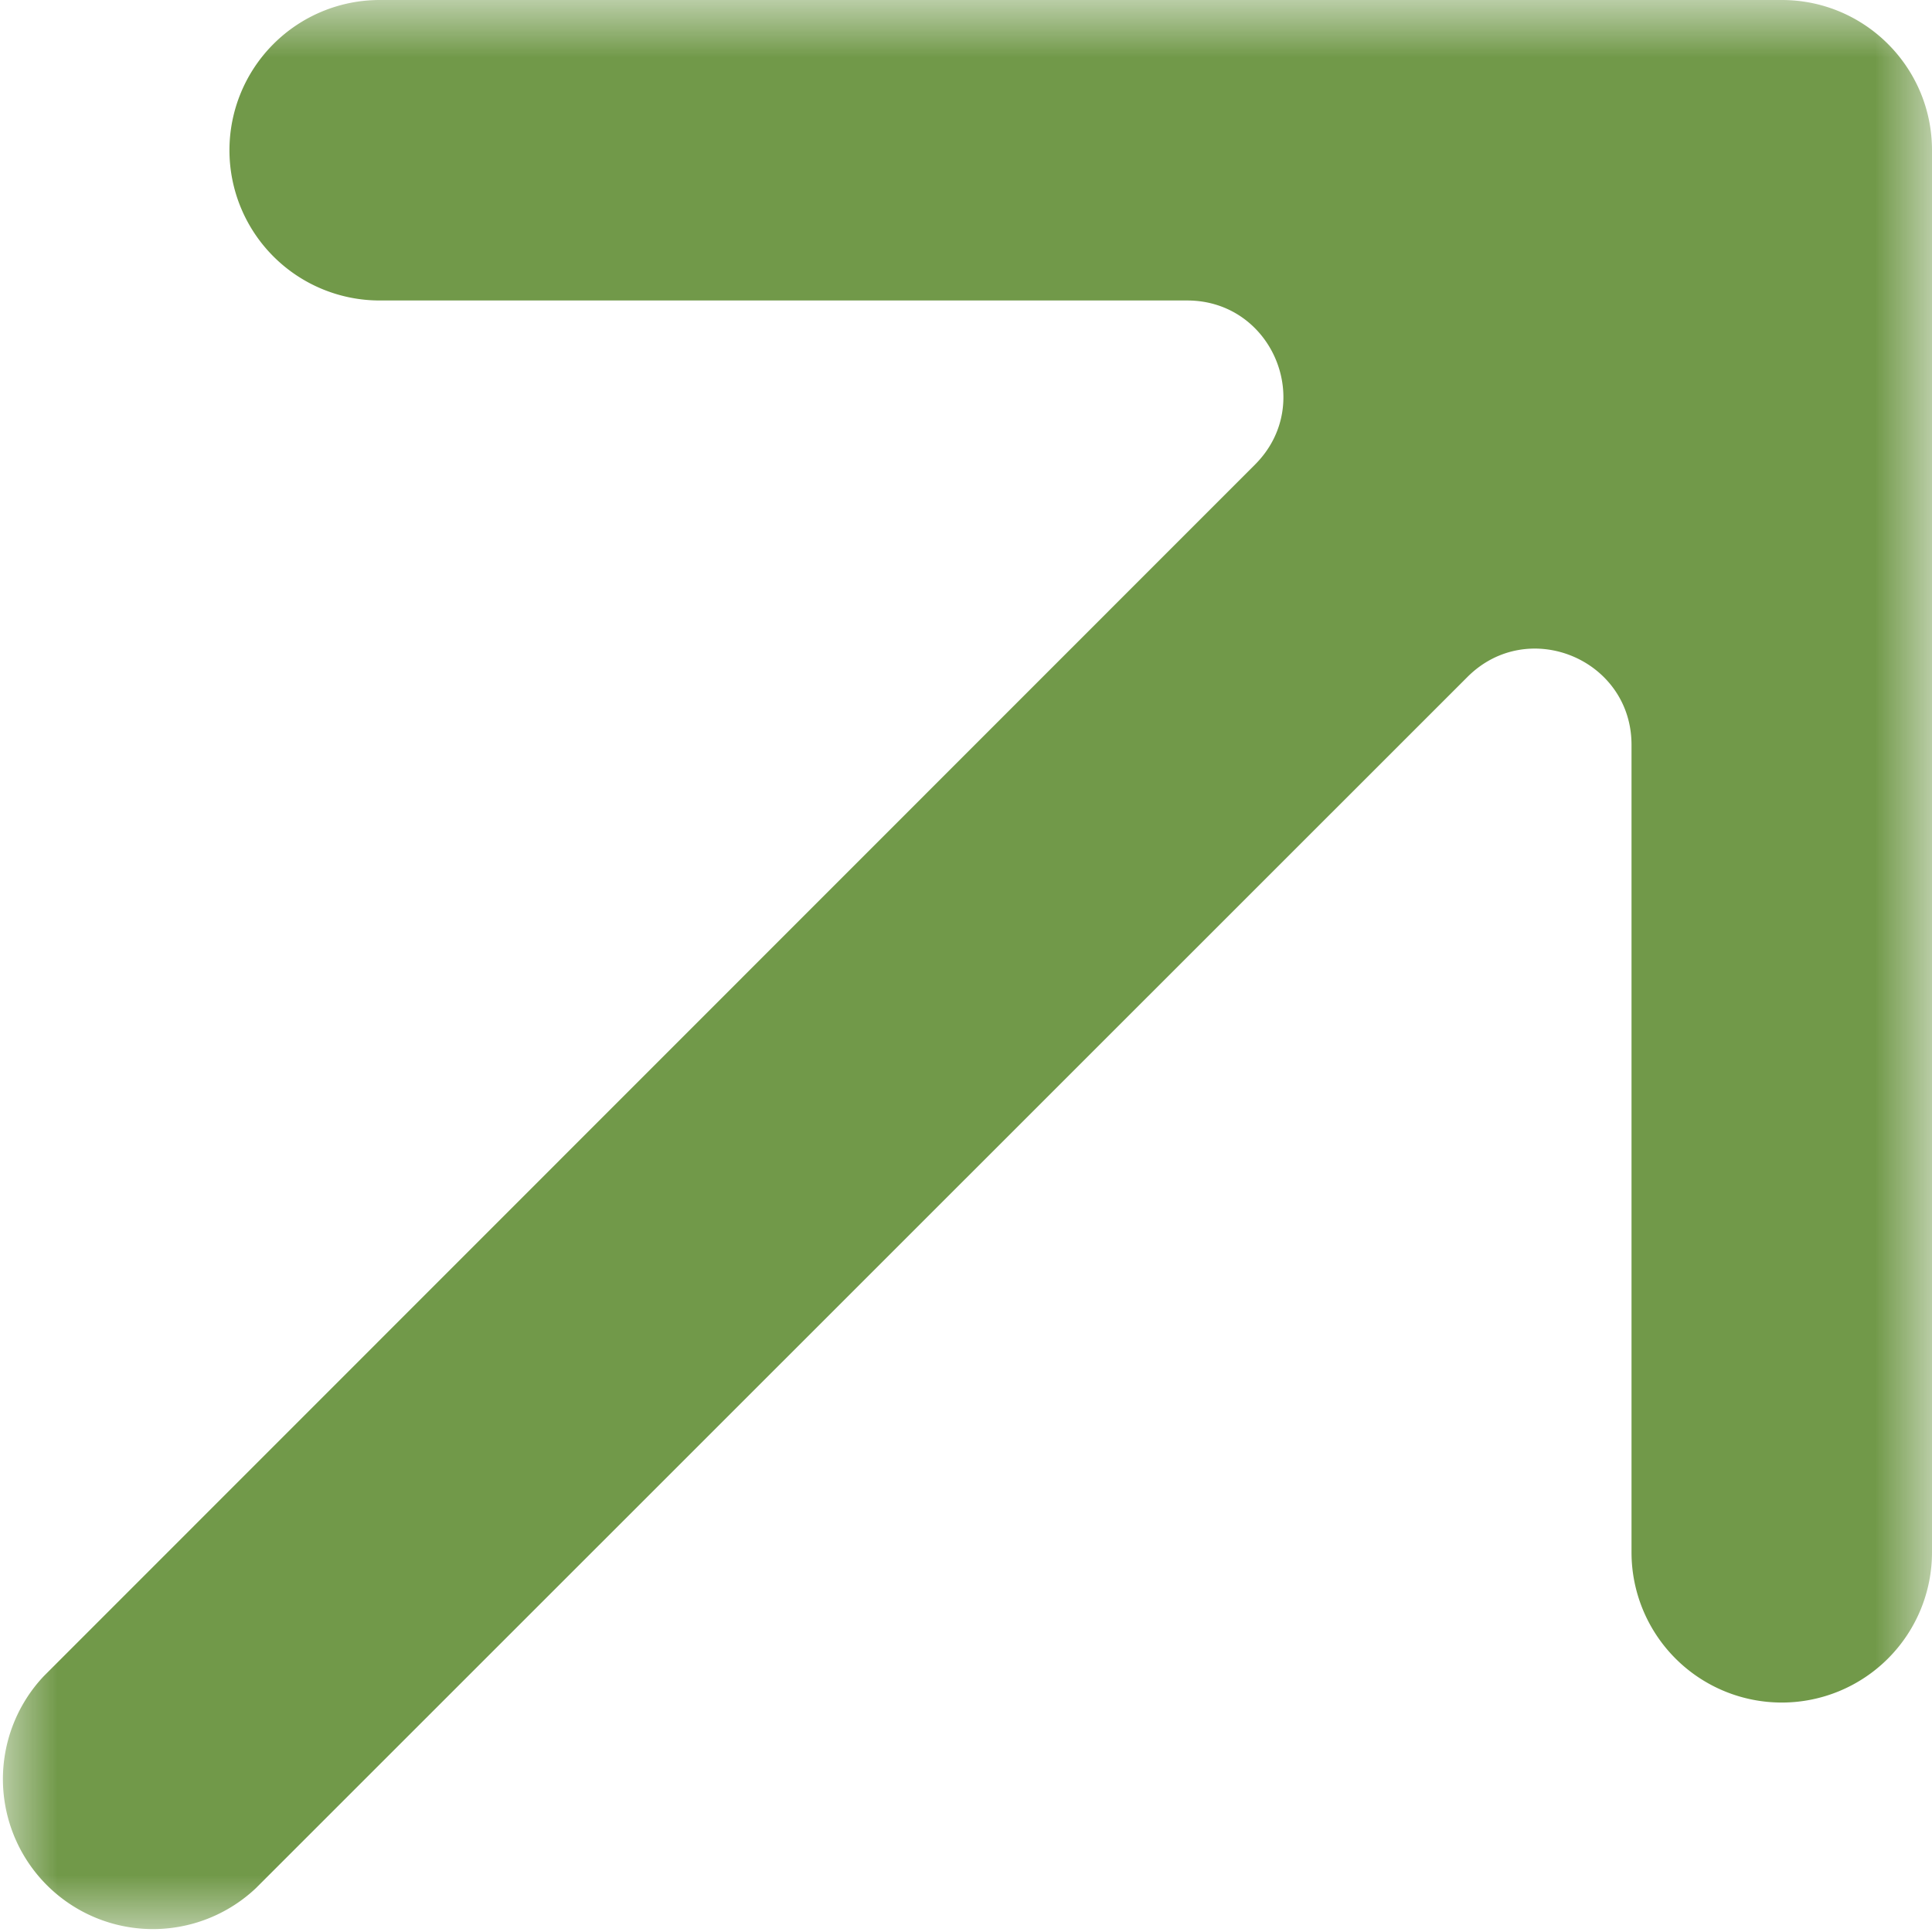 <svg width="17" height="17" xmlns="http://www.w3.org/2000/svg" xmlns:xlink="http://www.w3.org/1999/xlink"><defs><path id="a" d="M0 0h17v17H0z"/></defs><g fill="none" fill-rule="evenodd"><mask id="b" fill="#fff"><use xlink:href="#a"/></mask><path d="M15.678 0H3.341a1.322 1.322 0 000 2.644h7.105c.753 0 1.13.91.598 1.443L.386 14.748a1.32 1.32 0 001.866 1.866L12.913 5.956c.533-.532 1.443-.155 1.443.598v7.105a1.322 1.322 0 002.644 0V1.322C17 .592 16.408 0 15.678 0" fill="#719949" mask="url(#b)"/></g></svg>
